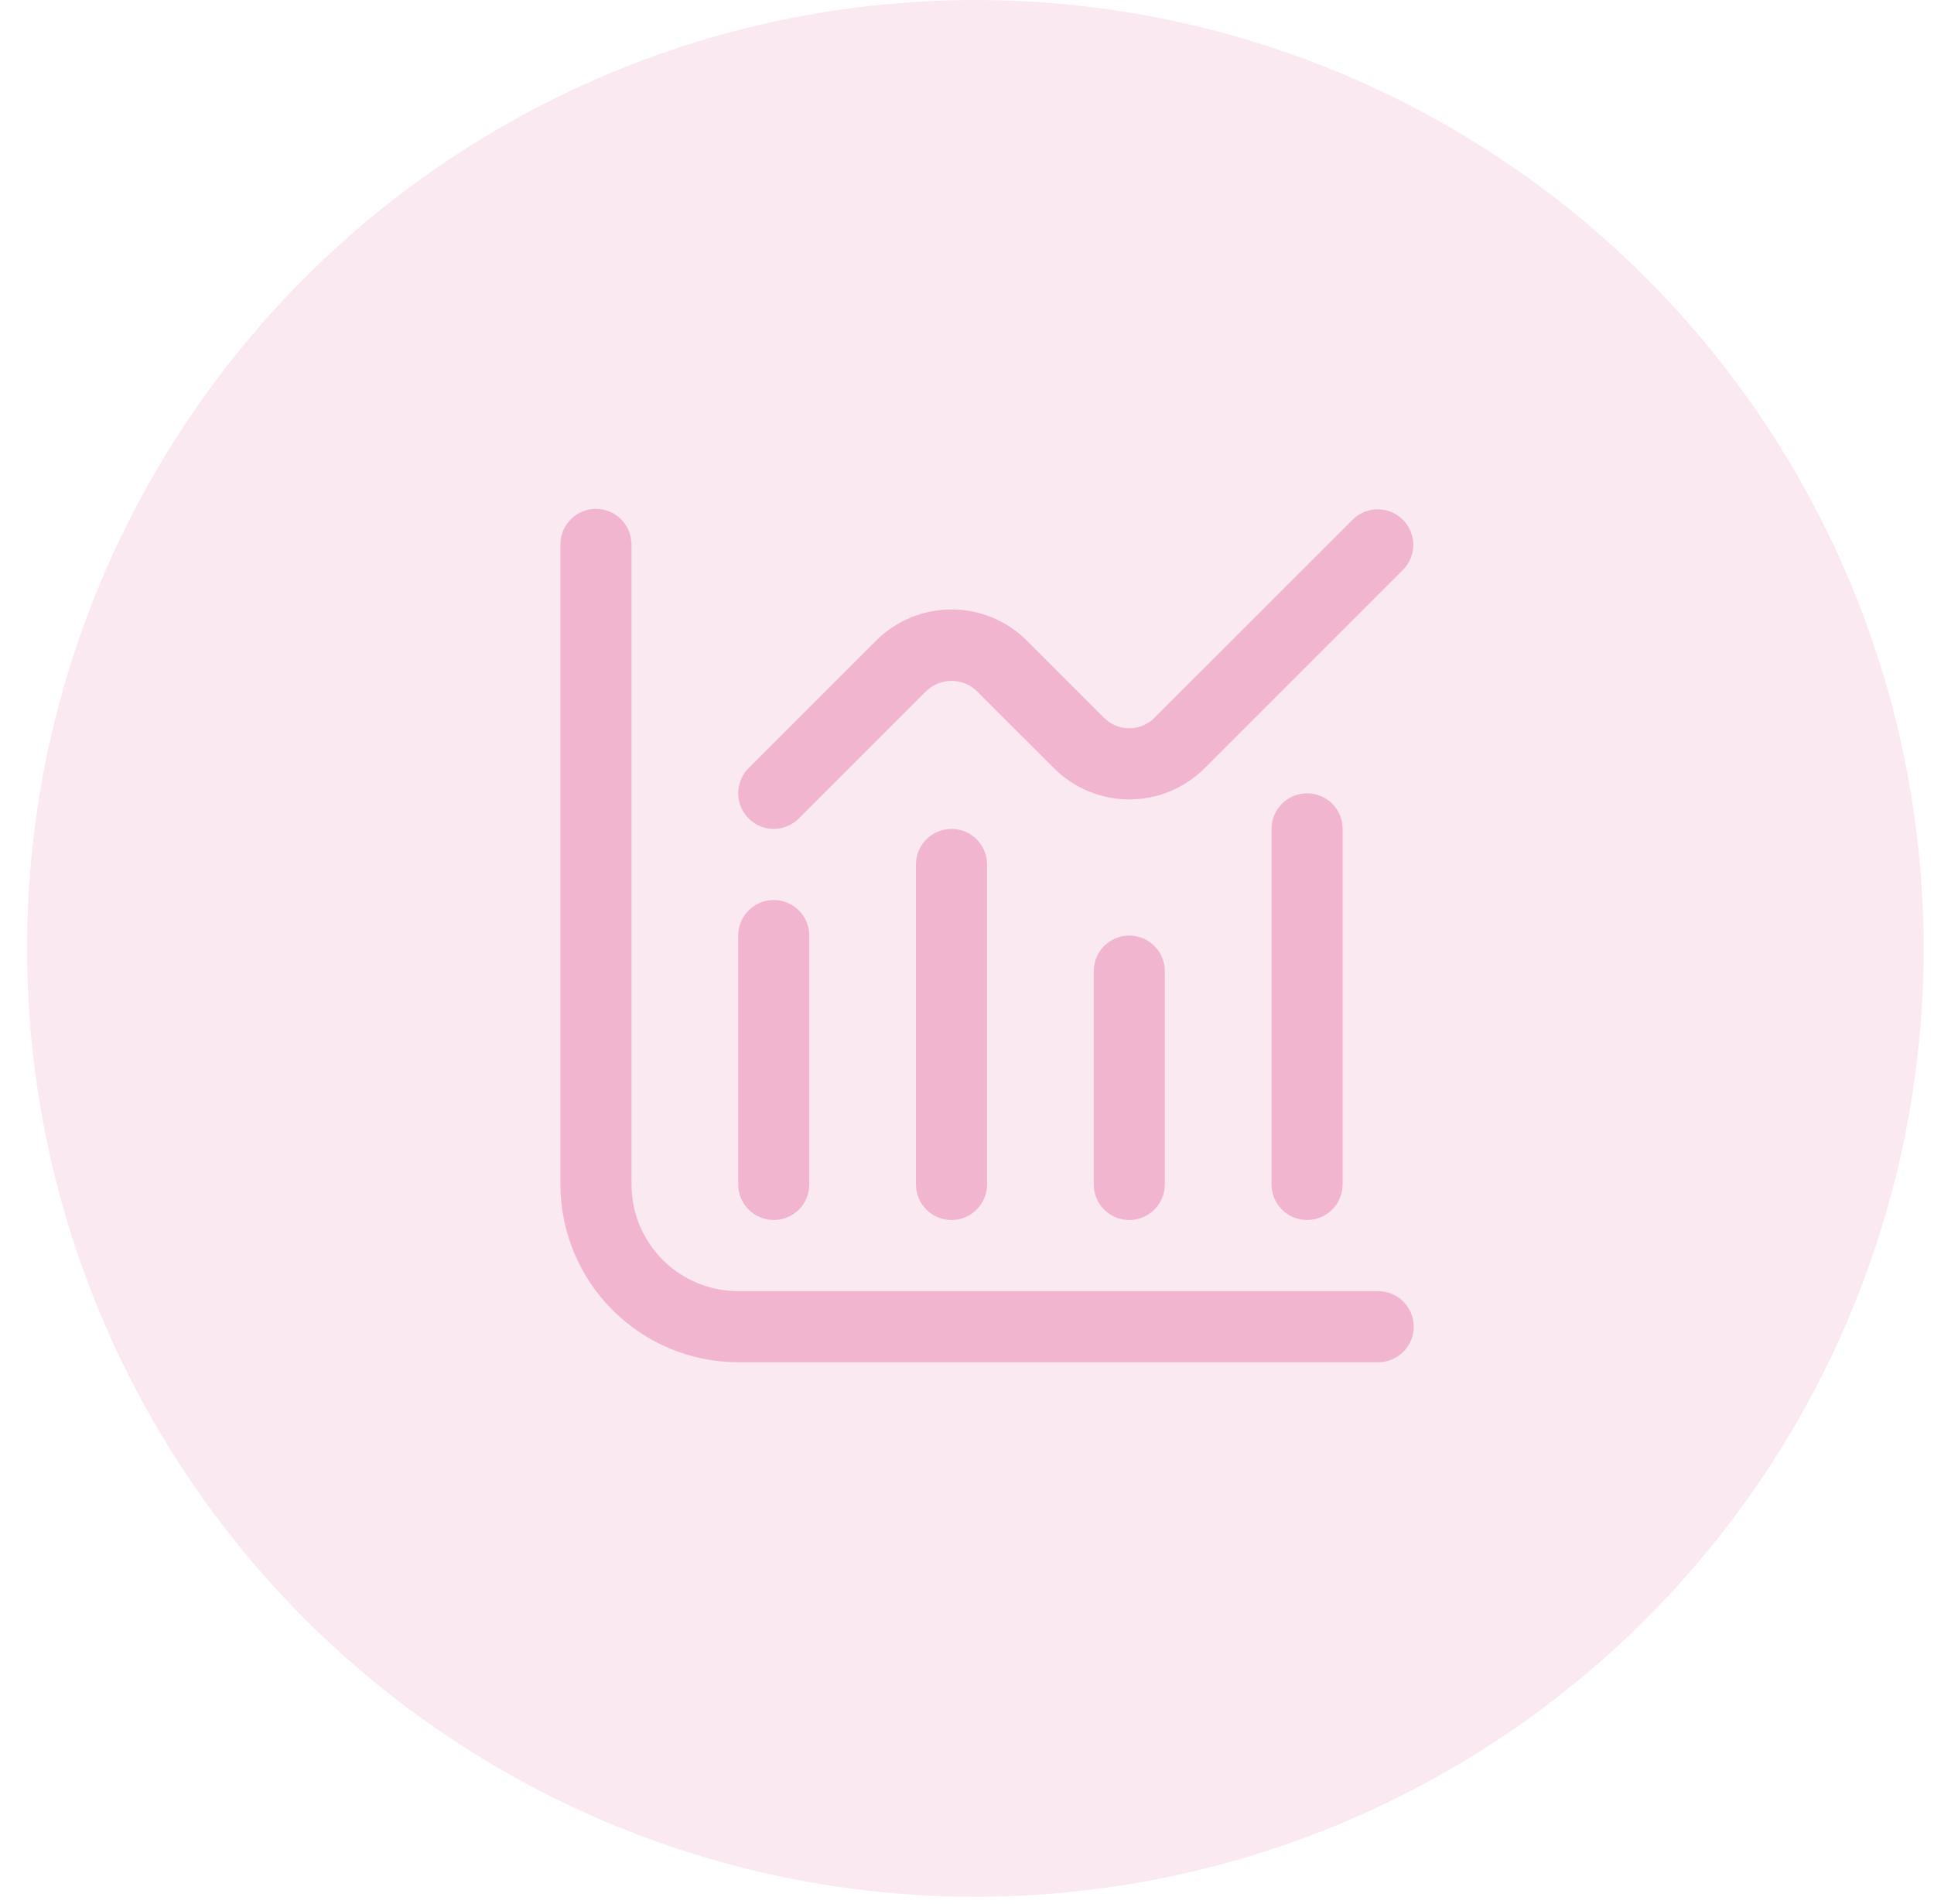 <svg width="64" height="63" viewBox="0 0 64 63" fill="none" xmlns="http://www.w3.org/2000/svg">
<g opacity="0.3">
<circle opacity="0.3" cx="32.276" cy="31.381" r="31.381" fill="#D40861"/>
<g clip-path="url(#clip0_533_18362)">
<path d="M45.607 42.722H24.428C23.492 42.722 22.594 42.351 21.932 41.689C21.27 41.027 20.898 40.129 20.898 39.193V18.014C20.898 17.702 20.774 17.403 20.553 17.182C20.333 16.961 20.034 16.837 19.721 16.837C19.41 16.837 19.11 16.961 18.89 17.182C18.669 17.403 18.545 17.702 18.545 18.014V39.193C18.547 40.752 19.167 42.248 20.27 43.35C21.373 44.453 22.868 45.074 24.428 45.076H45.607C45.919 45.076 46.218 44.952 46.439 44.731C46.659 44.51 46.783 44.211 46.783 43.899C46.783 43.587 46.659 43.288 46.439 43.067C46.218 42.846 45.919 42.722 45.607 42.722Z" fill="#D40861"/>
<path d="M25.605 40.369C25.917 40.369 26.216 40.245 26.437 40.025C26.657 39.804 26.781 39.505 26.781 39.193V30.956C26.781 30.644 26.657 30.345 26.437 30.125C26.216 29.904 25.917 29.78 25.605 29.78C25.293 29.78 24.993 29.904 24.773 30.125C24.552 30.345 24.428 30.644 24.428 30.956V39.193C24.428 39.505 24.552 39.804 24.773 40.025C24.993 40.245 25.293 40.369 25.605 40.369Z" fill="#D40861"/>
<path d="M30.311 28.603V39.193C30.311 39.505 30.435 39.804 30.655 40.025C30.876 40.245 31.175 40.369 31.487 40.369C31.799 40.369 32.099 40.245 32.319 40.025C32.54 39.804 32.664 39.505 32.664 39.193V28.603C32.664 28.291 32.54 27.992 32.319 27.771C32.099 27.551 31.799 27.427 31.487 27.427C31.175 27.427 30.876 27.551 30.655 27.771C30.435 27.992 30.311 28.291 30.311 28.603Z" fill="#D40861"/>
<path d="M36.194 32.133V39.193C36.194 39.505 36.318 39.804 36.538 40.025C36.759 40.245 37.058 40.369 37.37 40.369C37.682 40.369 37.982 40.245 38.202 40.025C38.423 39.804 38.547 39.505 38.547 39.193V32.133C38.547 31.821 38.423 31.522 38.202 31.301C37.982 31.081 37.682 30.956 37.37 30.956C37.058 30.956 36.759 31.081 36.538 31.301C36.318 31.522 36.194 31.821 36.194 32.133Z" fill="#D40861"/>
<path d="M42.077 27.427V39.193C42.077 39.505 42.201 39.804 42.422 40.025C42.642 40.245 42.942 40.369 43.254 40.369C43.566 40.369 43.865 40.245 44.086 40.025C44.306 39.804 44.43 39.505 44.43 39.193V27.427C44.43 27.114 44.306 26.815 44.086 26.595C43.865 26.374 43.566 26.25 43.254 26.25C42.942 26.25 42.642 26.374 42.422 26.595C42.201 26.815 42.077 27.114 42.077 27.427Z" fill="#D40861"/>
<path d="M25.604 27.427C25.916 27.427 26.216 27.303 26.436 27.082L30.655 22.863C30.88 22.649 31.178 22.53 31.487 22.53C31.797 22.53 32.095 22.649 32.319 22.863L34.875 25.418C35.537 26.08 36.434 26.452 37.37 26.452C38.306 26.452 39.204 26.08 39.866 25.418L46.438 18.846C46.653 18.624 46.771 18.327 46.769 18.018C46.766 17.71 46.642 17.415 46.424 17.196C46.206 16.978 45.911 16.855 45.602 16.852C45.294 16.849 44.996 16.968 44.775 17.182L38.202 23.753C37.981 23.974 37.682 24.098 37.37 24.098C37.058 24.098 36.759 23.974 36.538 23.753L33.983 21.199C33.321 20.537 32.423 20.166 31.487 20.166C30.551 20.166 29.654 20.537 28.992 21.199L24.773 25.418C24.608 25.583 24.496 25.792 24.451 26.021C24.405 26.249 24.428 26.485 24.517 26.7C24.607 26.915 24.757 27.099 24.951 27.228C25.144 27.358 25.372 27.427 25.604 27.427Z" fill="#D40861"/>
</g>
</g>
<defs>
<clipPath id="clip0_533_18362">
<rect width="28.238" height="28.238" fill="white" transform="translate(18.545 16.837)"/>
</clipPath>
</defs>
</svg>
